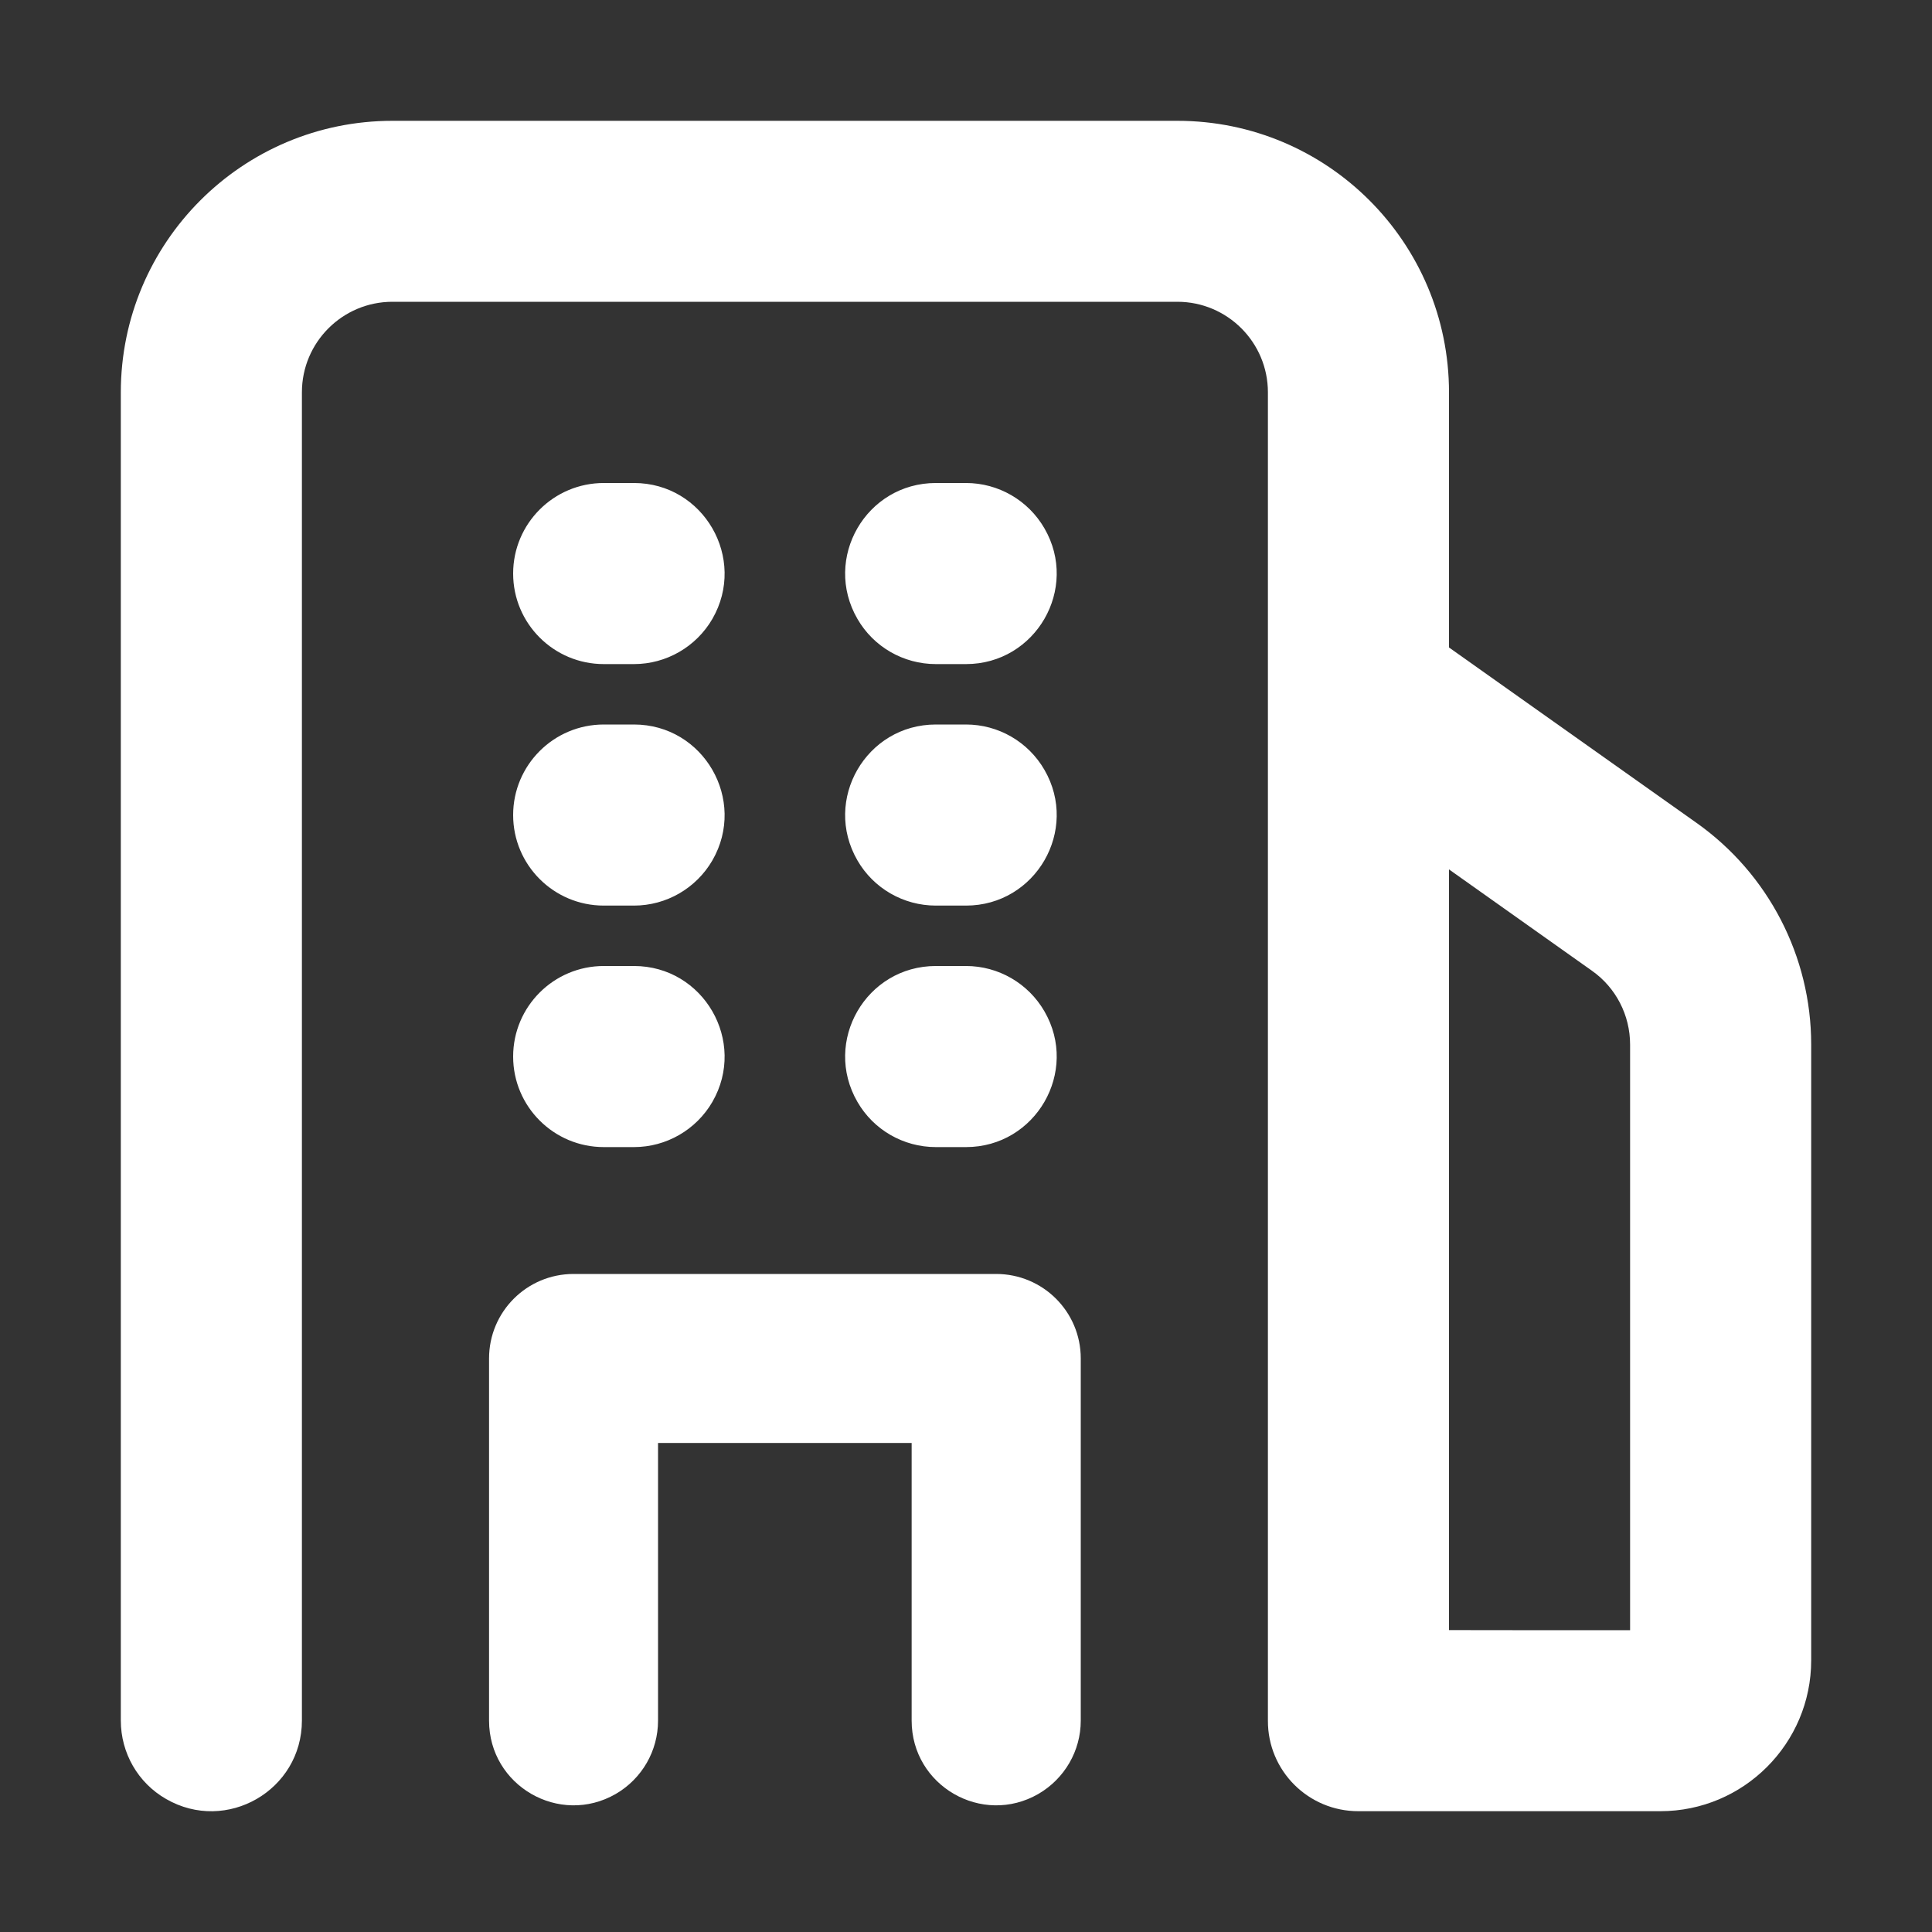 <?xml version="1.0" encoding="UTF-8"?> <svg xmlns="http://www.w3.org/2000/svg" viewBox="0 0 15.00 15.00" data-guides="{&quot;vertical&quot;:[],&quot;horizontal&quot;:[]}"><rect x="0" y="0" width="15.00" height="15.00" fill="#333333" stroke="none"/><defs></defs><path fill="#ffffff" stroke="none" fill-opacity="1" stroke-width="1" stroke-opacity="1" clip-rule="evenodd" fill-rule="evenodd" id="tSvg615f66907c" title="Path 3" d="M0.938 3.047C0.938 1.882 1.882 0.938 3.047 0.938C5.078 0.938 7.109 0.938 9.141 0.938C10.306 0.938 11.25 1.882 11.25 3.047C11.25 3.707 11.25 4.367 11.25 5.027C11.891 5.481 12.531 5.935 13.172 6.389C13.73 6.784 14.062 7.426 14.062 8.109C14.062 9.703 14.062 11.297 14.062 12.891C14.062 13.537 13.537 14.062 12.891 14.062C12.109 14.062 11.328 14.062 10.547 14.062C10.158 14.063 9.842 13.748 9.844 13.358C9.844 9.921 9.844 6.483 9.844 3.046C9.844 2.658 9.529 2.343 9.141 2.343C7.109 2.343 5.078 2.343 3.047 2.343C2.659 2.343 2.344 2.658 2.344 3.046C2.344 6.483 2.344 9.921 2.344 13.358C2.344 13.9 1.758 14.238 1.289 13.967C1.071 13.842 0.938 13.61 0.938 13.358C0.938 9.921 0.938 6.483 0.938 3.046C0.938 3.046 0.938 3.047 0.938 3.047ZM11.25 12.656C11.25 10.688 11.25 8.719 11.25 6.75C11.62 7.012 11.99 7.274 12.36 7.537C12.546 7.668 12.656 7.882 12.656 8.11C12.656 9.626 12.656 11.142 12.656 12.657C12.188 12.657 11.719 12.657 11.25 12.656Z"></path><path fill="#ffffff" stroke="none" fill-opacity="1" stroke-width="1" stroke-opacity="1" id="tSvg8cc988a715" title="Path 4" d="M4.453 9.891C4.091 9.891 3.797 10.184 3.797 10.547C3.797 11.484 3.797 12.422 3.797 13.359C3.797 13.865 4.344 14.18 4.781 13.928C4.984 13.81 5.109 13.594 5.109 13.359C5.109 12.641 5.109 11.922 5.109 11.203C5.766 11.203 6.422 11.203 7.078 11.203C7.078 11.922 7.078 12.641 7.078 13.359C7.078 13.865 7.625 14.18 8.062 13.928C8.265 13.81 8.391 13.594 8.391 13.359C8.391 12.422 8.391 11.484 8.391 10.547C8.391 10.184 8.097 9.891 7.734 9.891C6.641 9.891 5.547 9.891 4.453 9.891ZM3.984 4.453C3.984 4.065 4.299 3.75 4.688 3.75C4.766 3.75 4.844 3.75 4.922 3.75C5.463 3.75 5.801 4.336 5.531 4.805C5.405 5.022 5.173 5.156 4.922 5.156C4.844 5.156 4.766 5.156 4.688 5.156C4.299 5.156 3.984 4.841 3.984 4.453ZM7.266 3.75C6.724 3.75 6.386 4.336 6.657 4.805C6.782 5.022 7.014 5.156 7.266 5.156C7.344 5.156 7.422 5.156 7.5 5.156C8.041 5.156 8.38 4.57 8.109 4.102C7.983 3.884 7.751 3.75 7.5 3.75C7.422 3.75 7.344 3.75 7.266 3.75ZM3.984 6.328C3.984 5.94 4.299 5.625 4.688 5.625C4.766 5.625 4.844 5.625 4.922 5.625C5.463 5.625 5.801 6.211 5.531 6.68C5.405 6.897 5.173 7.031 4.922 7.031C4.844 7.031 4.766 7.031 4.688 7.031C4.299 7.031 3.984 6.716 3.984 6.328ZM7.266 5.625C6.724 5.625 6.386 6.211 6.657 6.68C6.782 6.897 7.014 7.031 7.266 7.031C7.344 7.031 7.422 7.031 7.5 7.031C8.041 7.031 8.38 6.445 8.109 5.977C7.983 5.759 7.751 5.625 7.5 5.625C7.422 5.625 7.344 5.625 7.266 5.625ZM3.984 8.203C3.984 7.815 4.299 7.5 4.688 7.5C4.766 7.5 4.844 7.5 4.922 7.5C5.463 7.5 5.801 8.086 5.531 8.555C5.405 8.772 5.173 8.906 4.922 8.906C4.844 8.906 4.766 8.906 4.688 8.906C4.299 8.906 3.984 8.591 3.984 8.203ZM7.266 7.5C6.724 7.5 6.386 8.086 6.657 8.555C6.782 8.772 7.014 8.906 7.266 8.906C7.344 8.906 7.422 8.906 7.5 8.906C8.041 8.906 8.38 8.32 8.109 7.852C7.983 7.634 7.751 7.5 7.5 7.5C7.422 7.5 7.344 7.5 7.266 7.5Z"></path></svg> 